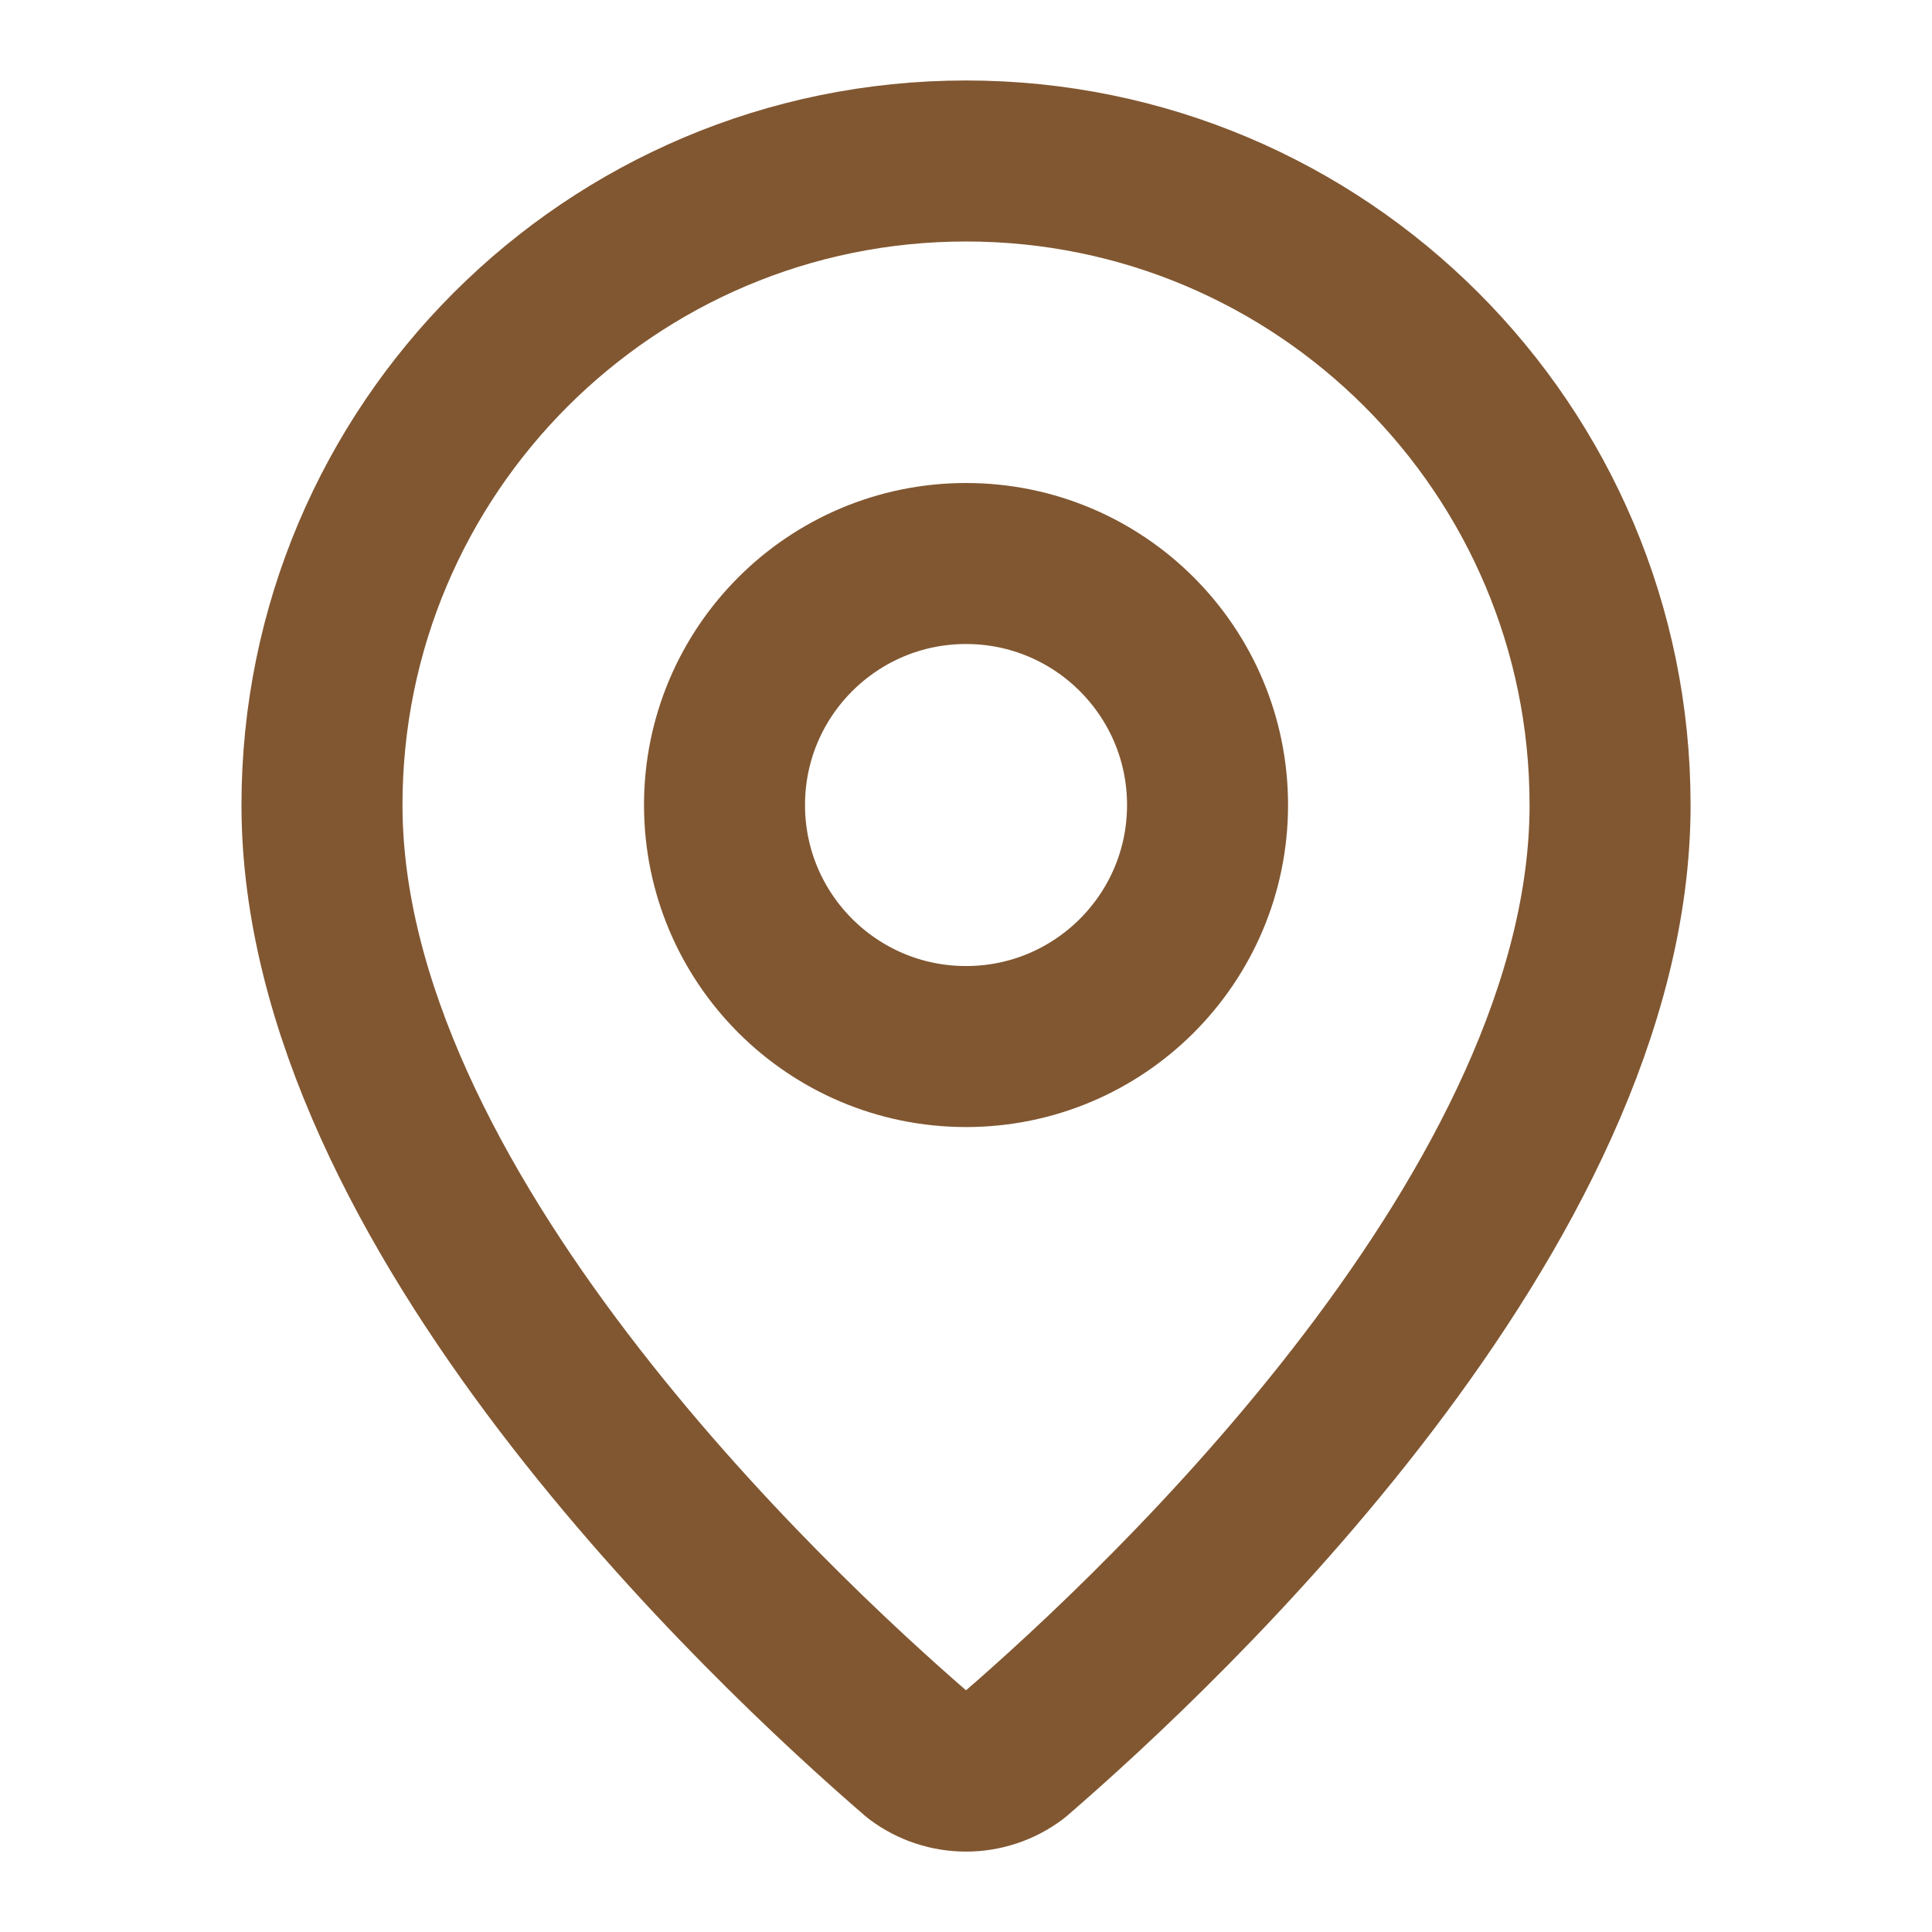 <?xml version="1.0" encoding="UTF-8"?> <svg xmlns="http://www.w3.org/2000/svg" xmlns:xlink="http://www.w3.org/1999/xlink" version="1.1" width="24" height="24" viewBox="0,0,255.99,255.99"><g fill="none" fill-rule="nonzero" stroke="#815731" stroke-width="2" stroke-linecap="round" stroke-linejoin="round" stroke-miterlimit="10" stroke-dasharray="" stroke-dashoffset="0" font-family="none" font-weight="none" font-size="none" text-anchor="none" style="mix-blend-mode: normal"><g transform="translate(-0.005,-0.004) scale(10.667,10.667)"><path d="M20,10c0,4.993 -5.539,10.193 -7.399,11.799c-0.356,0.268 -0.846,0.268 -1.202,0c-1.86,-1.606 -7.399,-6.806 -7.399,-11.799c0,-4.418 3.582,-8 8,-8c4.418,0 8,3.582 8,8"></path><circle cx="12" cy="10" r="3"></circle></g></g></svg> 